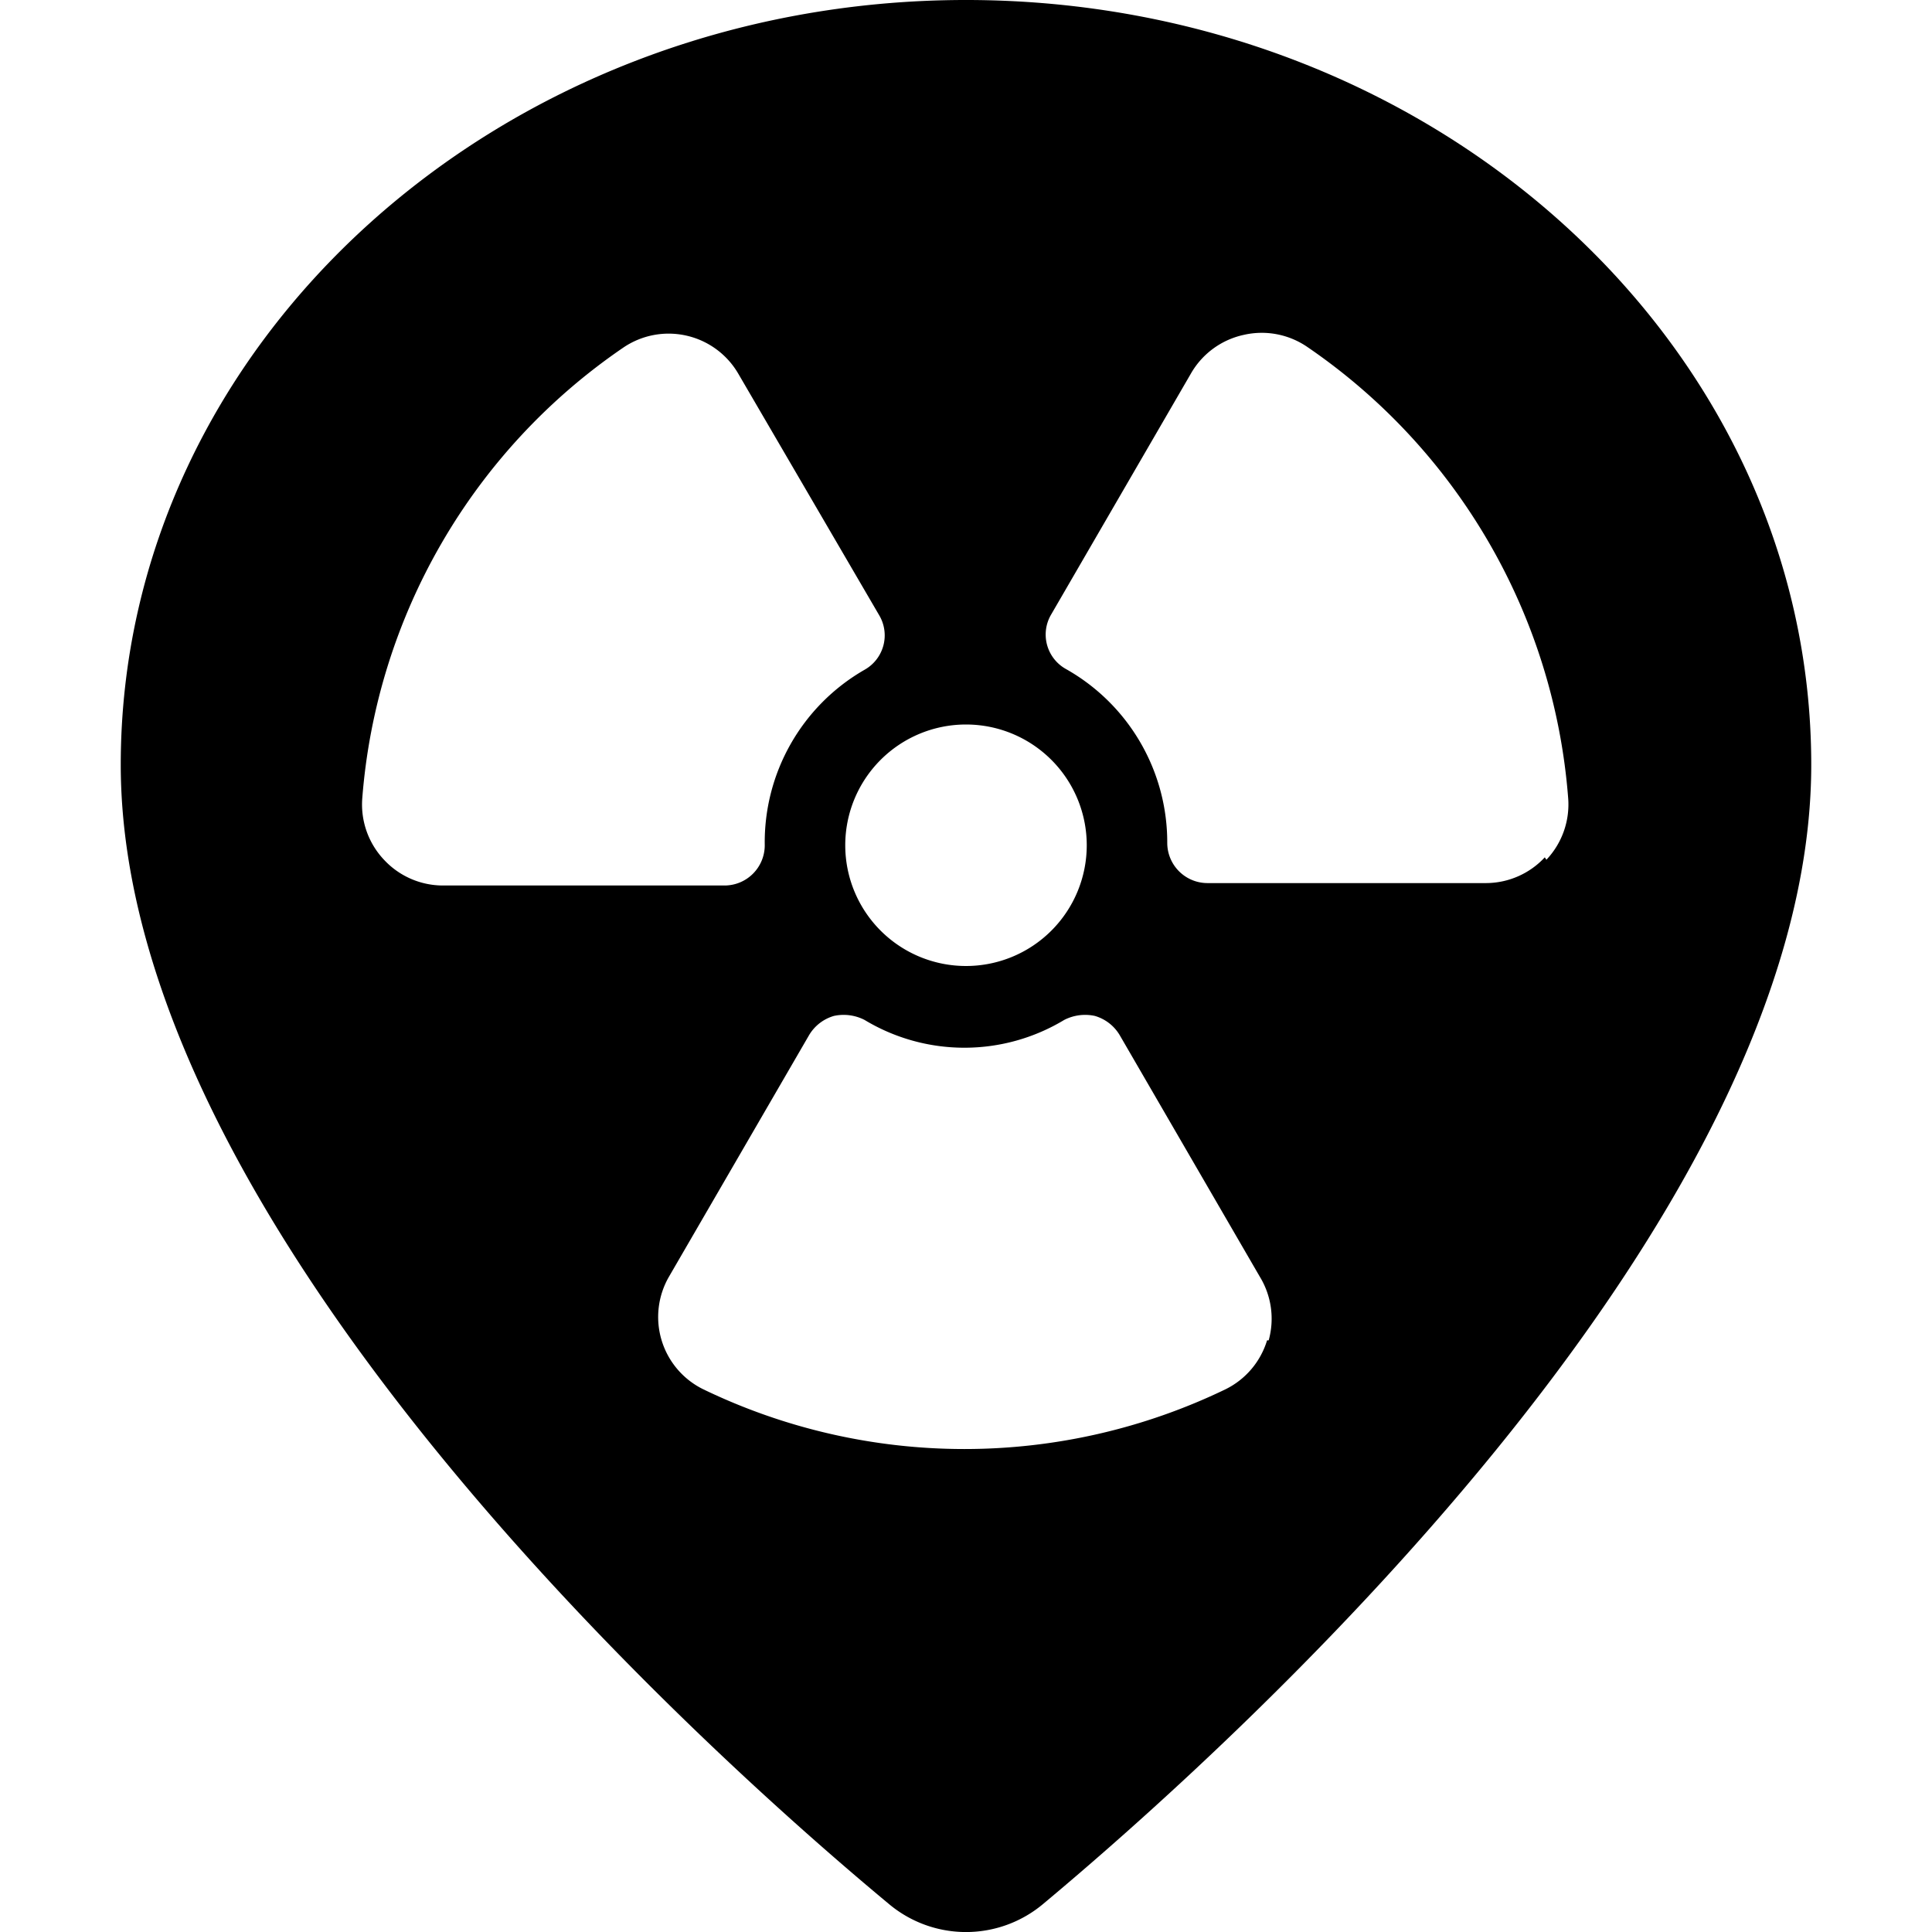 <svg xmlns="http://www.w3.org/2000/svg" viewBox="0 0 24 24"><path d="M12 0C6.21 0 1.5 4.26 1.5 9.5c0 5.75 7.3 12.29 9.54 14.15a1.49 1.49 0 0 0 1.92 0c2.24 -1.87 9.54 -8.4 9.54 -14.15C22.5 4.26 17.79 0 12 0Zm1.5 10.5A1.5 1.5 0 1 1 12 9a1.5 1.5 0 0 1 1.5 1.5Zm-8 0.5a1 1 0 0 1 -0.73 -0.32 1 1 0 0 1 -0.27 -0.76 7.48 7.48 0 0 1 3.24 -5.6 1 1 0 0 1 0.79 -0.15 1 1 0 0 1 0.64 0.47l1.75 3a0.49 0.49 0 0 1 -0.18 0.68A2.47 2.47 0 0 0 9.5 10.5a0.5 0.5 0 0 1 -0.5 0.5Zm10.24 5.65a1 1 0 0 1 -0.52 0.61 7.46 7.46 0 0 1 -6.48 0 1 1 0 0 1 -0.43 -1.4l1.74 -3a0.53 0.53 0 0 1 0.31 -0.24 0.57 0.57 0 0 1 0.38 0.05 2.4 2.4 0 0 0 2.48 0 0.57 0.57 0 0 1 0.38 -0.05 0.53 0.53 0 0 1 0.31 0.24l1.74 3a1 1 0 0 1 0.11 0.79Zm3.45 -6a1 1 0 0 1 -0.73 0.32H15a0.5 0.5 0 0 1 -0.5 -0.5 2.47 2.47 0 0 0 -1.26 -2.16 0.49 0.49 0 0 1 -0.18 -0.68l1.74 -3a1 1 0 0 1 0.65 -0.47 1 1 0 0 1 0.79 0.15 7.48 7.48 0 0 1 3.24 5.6 1 1 0 0 1 -0.27 0.77Z" fill="#000000" stroke-width="1"></path></svg>